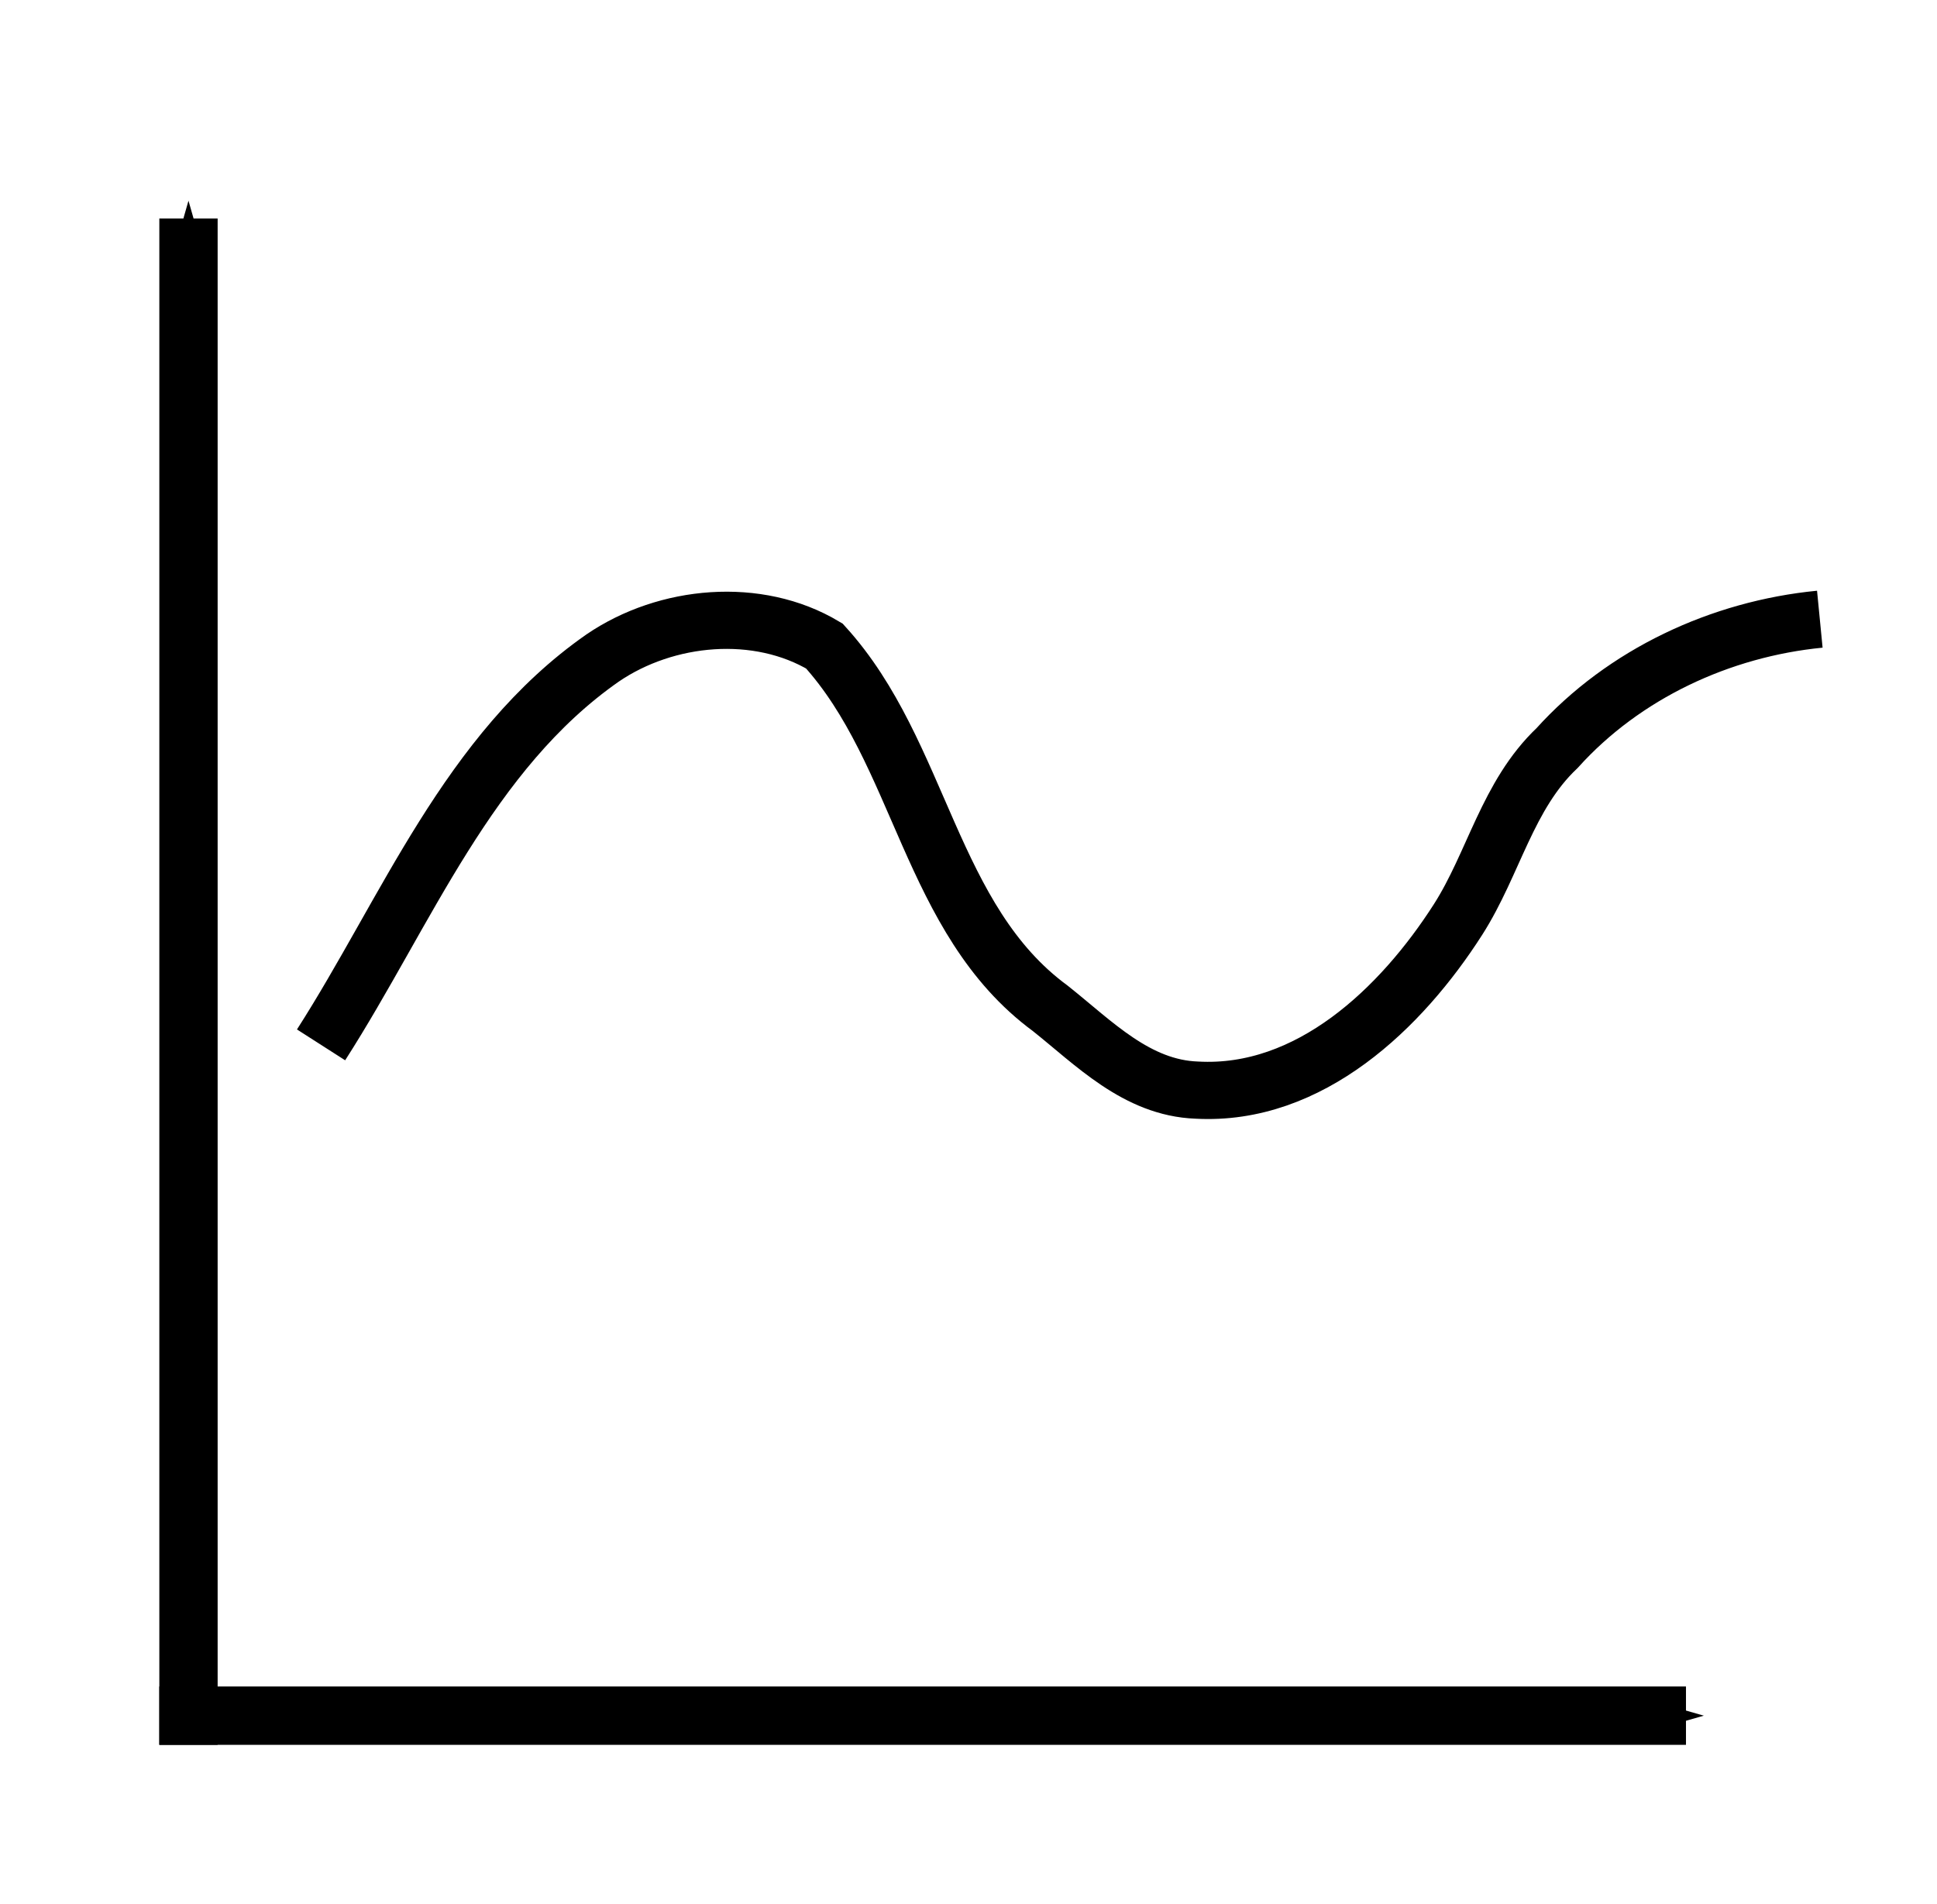<?xml version="1.0" encoding="UTF-8" standalone="no"?>
<svg
   xmlns:dc="http://purl.org/dc/elements/1.1/"
   xmlns:cc="http://creativecommons.org/ns#"
   xmlns:rdf="http://www.w3.org/1999/02/22-rdf-syntax-ns#"
   xmlns:svg="http://www.w3.org/2000/svg"
   xmlns="http://www.w3.org/2000/svg"
   xmlns:sodipodi="http://sodipodi.sourceforge.net/DTD/sodipodi-0.dtd"
   xmlns:inkscape="http://www.inkscape.org/namespaces/inkscape"
   width="33.852mm"
   height="33.285mm"
   viewBox="0 0 33.852 33.285"
   version="1.1"
   id="svg8"
   inkscape:version="1.0.2 (e86c870879, 2021-01-15)"
   sodipodi:docname="wrr.svg">
  <defs
     id="defs2">
    <marker
       style="overflow:visible"
       id="marker1850"
       refX="0"
       refY="0"
       orient="auto"
       inkscape:stockid="Arrow1Send"
       inkscape:isstock="true">
      <path
         transform="matrix(-0.2,0,0,-0.2,-1.2,0)"
         style="fill:#000000;fill-opacity:1;fill-rule:evenodd;stroke:#000000;stroke-width:1pt;stroke-opacity:1"
         d="M 0,0 5,-5 -12.5,0 5,5 Z"
         id="path1848" />
    </marker>
    <marker
       style="overflow:visible"
       id="Arrow1Send"
       refX="0"
       refY="0"
       orient="auto"
       inkscape:stockid="Arrow1Send"
       inkscape:isstock="true"
       inkscape:collect="always">
      <path
         transform="matrix(-0.2,0,0,-0.2,-1.2,0)"
         style="fill:#000000;fill-opacity:1;fill-rule:evenodd;stroke:#000000;stroke-width:1pt;stroke-opacity:1"
         d="M 0,0 5,-5 -12.5,0 5,5 Z"
         id="path1527" />
    </marker>
  </defs>
  <sodipodi:namedview
     id="base"
     pagecolor="#ffffff"
     bordercolor="#666666"
     borderopacity="1.0"
     inkscape:pageopacity="0.0"
     inkscape:pageshadow="2"
     inkscape:zoom="1.979899"
     inkscape:cx="62.726438"
     inkscape:cy="155.5341"
     inkscape:document-units="mm"
     inkscape:current-layer="layer1"
     inkscape:document-rotation="0"
     showgrid="false"
     fit-margin-top="2"
     fit-margin-left="2"
     fit-margin-right="2"
     fit-margin-bottom="2"
     inkscape:window-width="1920"
     inkscape:window-height="1135"
     inkscape:window-x="0"
     inkscape:window-y="0"
     inkscape:window-maximized="1"
     lock-margins="true" />
  <g
     inkscape:label="Layer 1"
     inkscape:groupmode="layer"
     id="layer1"
     transform="translate(-62.847,-69.43)">
    <path
       style="fill:none;stroke:#000000;stroke-width:1.019;stroke-linecap:butt;stroke-linejoin:miter;stroke-miterlimit:4;stroke-dasharray:none;stroke-opacity:1;marker-end:url(#Arrow1Send)"
       d="M 66.141,99.931 V 73.25"
       id="path1510" />
    <path
       style="fill:none;stroke:#000000;stroke-width:1.02;stroke-linecap:butt;stroke-linejoin:miter;stroke-miterlimit:4;stroke-dasharray:none;stroke-opacity:1;marker-end:url(#marker1850)"
       d="M 65.631,99.421 H 92.312"
       id="path1846" />
    <path
       id="path1886"
       style="fill:none;stroke:#000000;stroke-width:1;stroke-linecap:butt;stroke-linejoin:miter;stroke-miterlimit:4;stroke-dasharray:none;stroke-opacity:1"
       d="m 68.458,87.695 c 1.497,-2.337 2.569,-5.121 4.921,-6.763 1.116,-0.761 2.711,-0.905 3.875,-0.209 1.698,1.869 1.837,4.781 3.947,6.333 0.763,0.606 1.511,1.392 2.562,1.43 1.972,0.109 3.575,-1.433 4.566,-2.983 0.624,-0.977 0.861,-2.173 1.73,-2.996 1.172,-1.3 2.859,-2.084 4.592,-2.253" />
  </g>
</svg>
